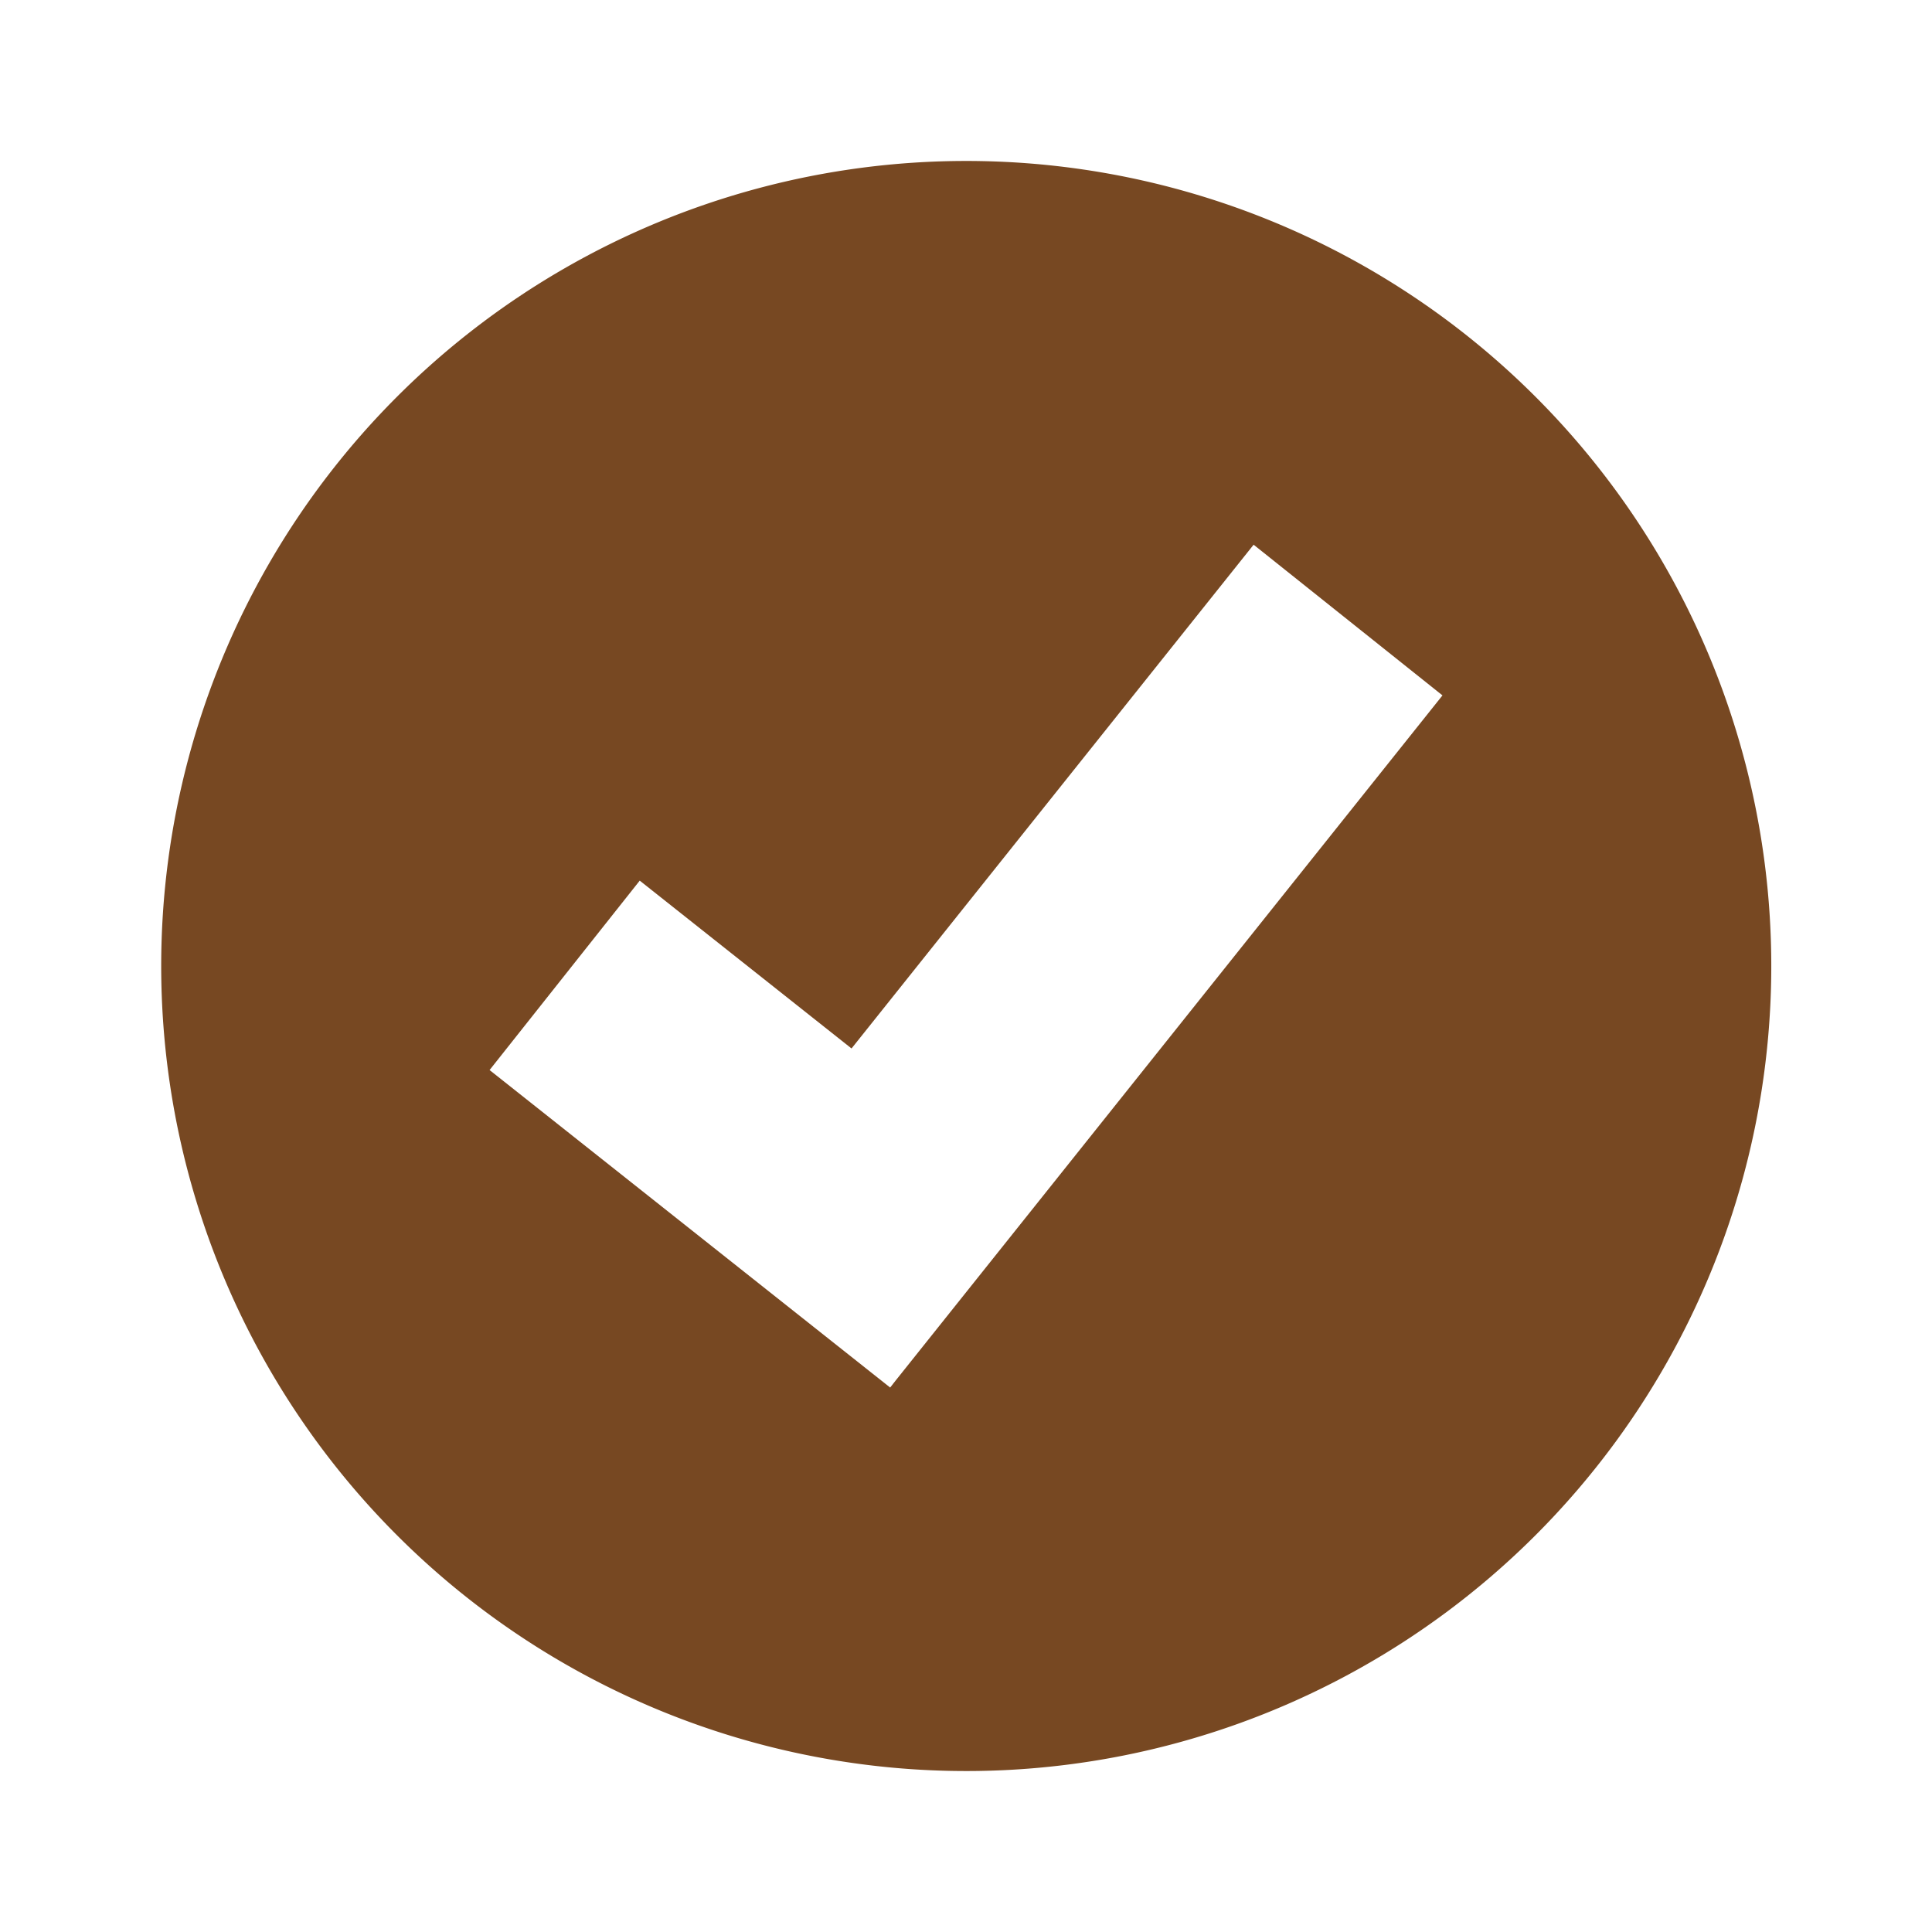 <svg id="icon_check_c_d" xmlns="http://www.w3.org/2000/svg" width="16" height="16" viewBox="0 0 16 16">
  <g id="Group_20" data-name="Group 20" transform="translate(1.333 1.333)">
    <g id="Group_19" data-name="Group 19">
      <path id="Path_3" data-name="Path 3" d="M76.565,58.033A6.667,6.667,0,1,1,69.9,64.7a6.667,6.667,0,0,1,6.667-6.667Zm-3.945,7.528,1.243-1.568,1.754,1.39,3.33-4.172,1.564,1.248-4.531,5.677-.043.055-3.317-2.629Z" transform="translate(-69.898 -58.033)" fill="#774822" fill-rule="evenodd"/>
    </g>
  </g>
  <rect id="Rectangle_22" data-name="Rectangle 22" width="16" height="16" fill="none"/>
</svg>
